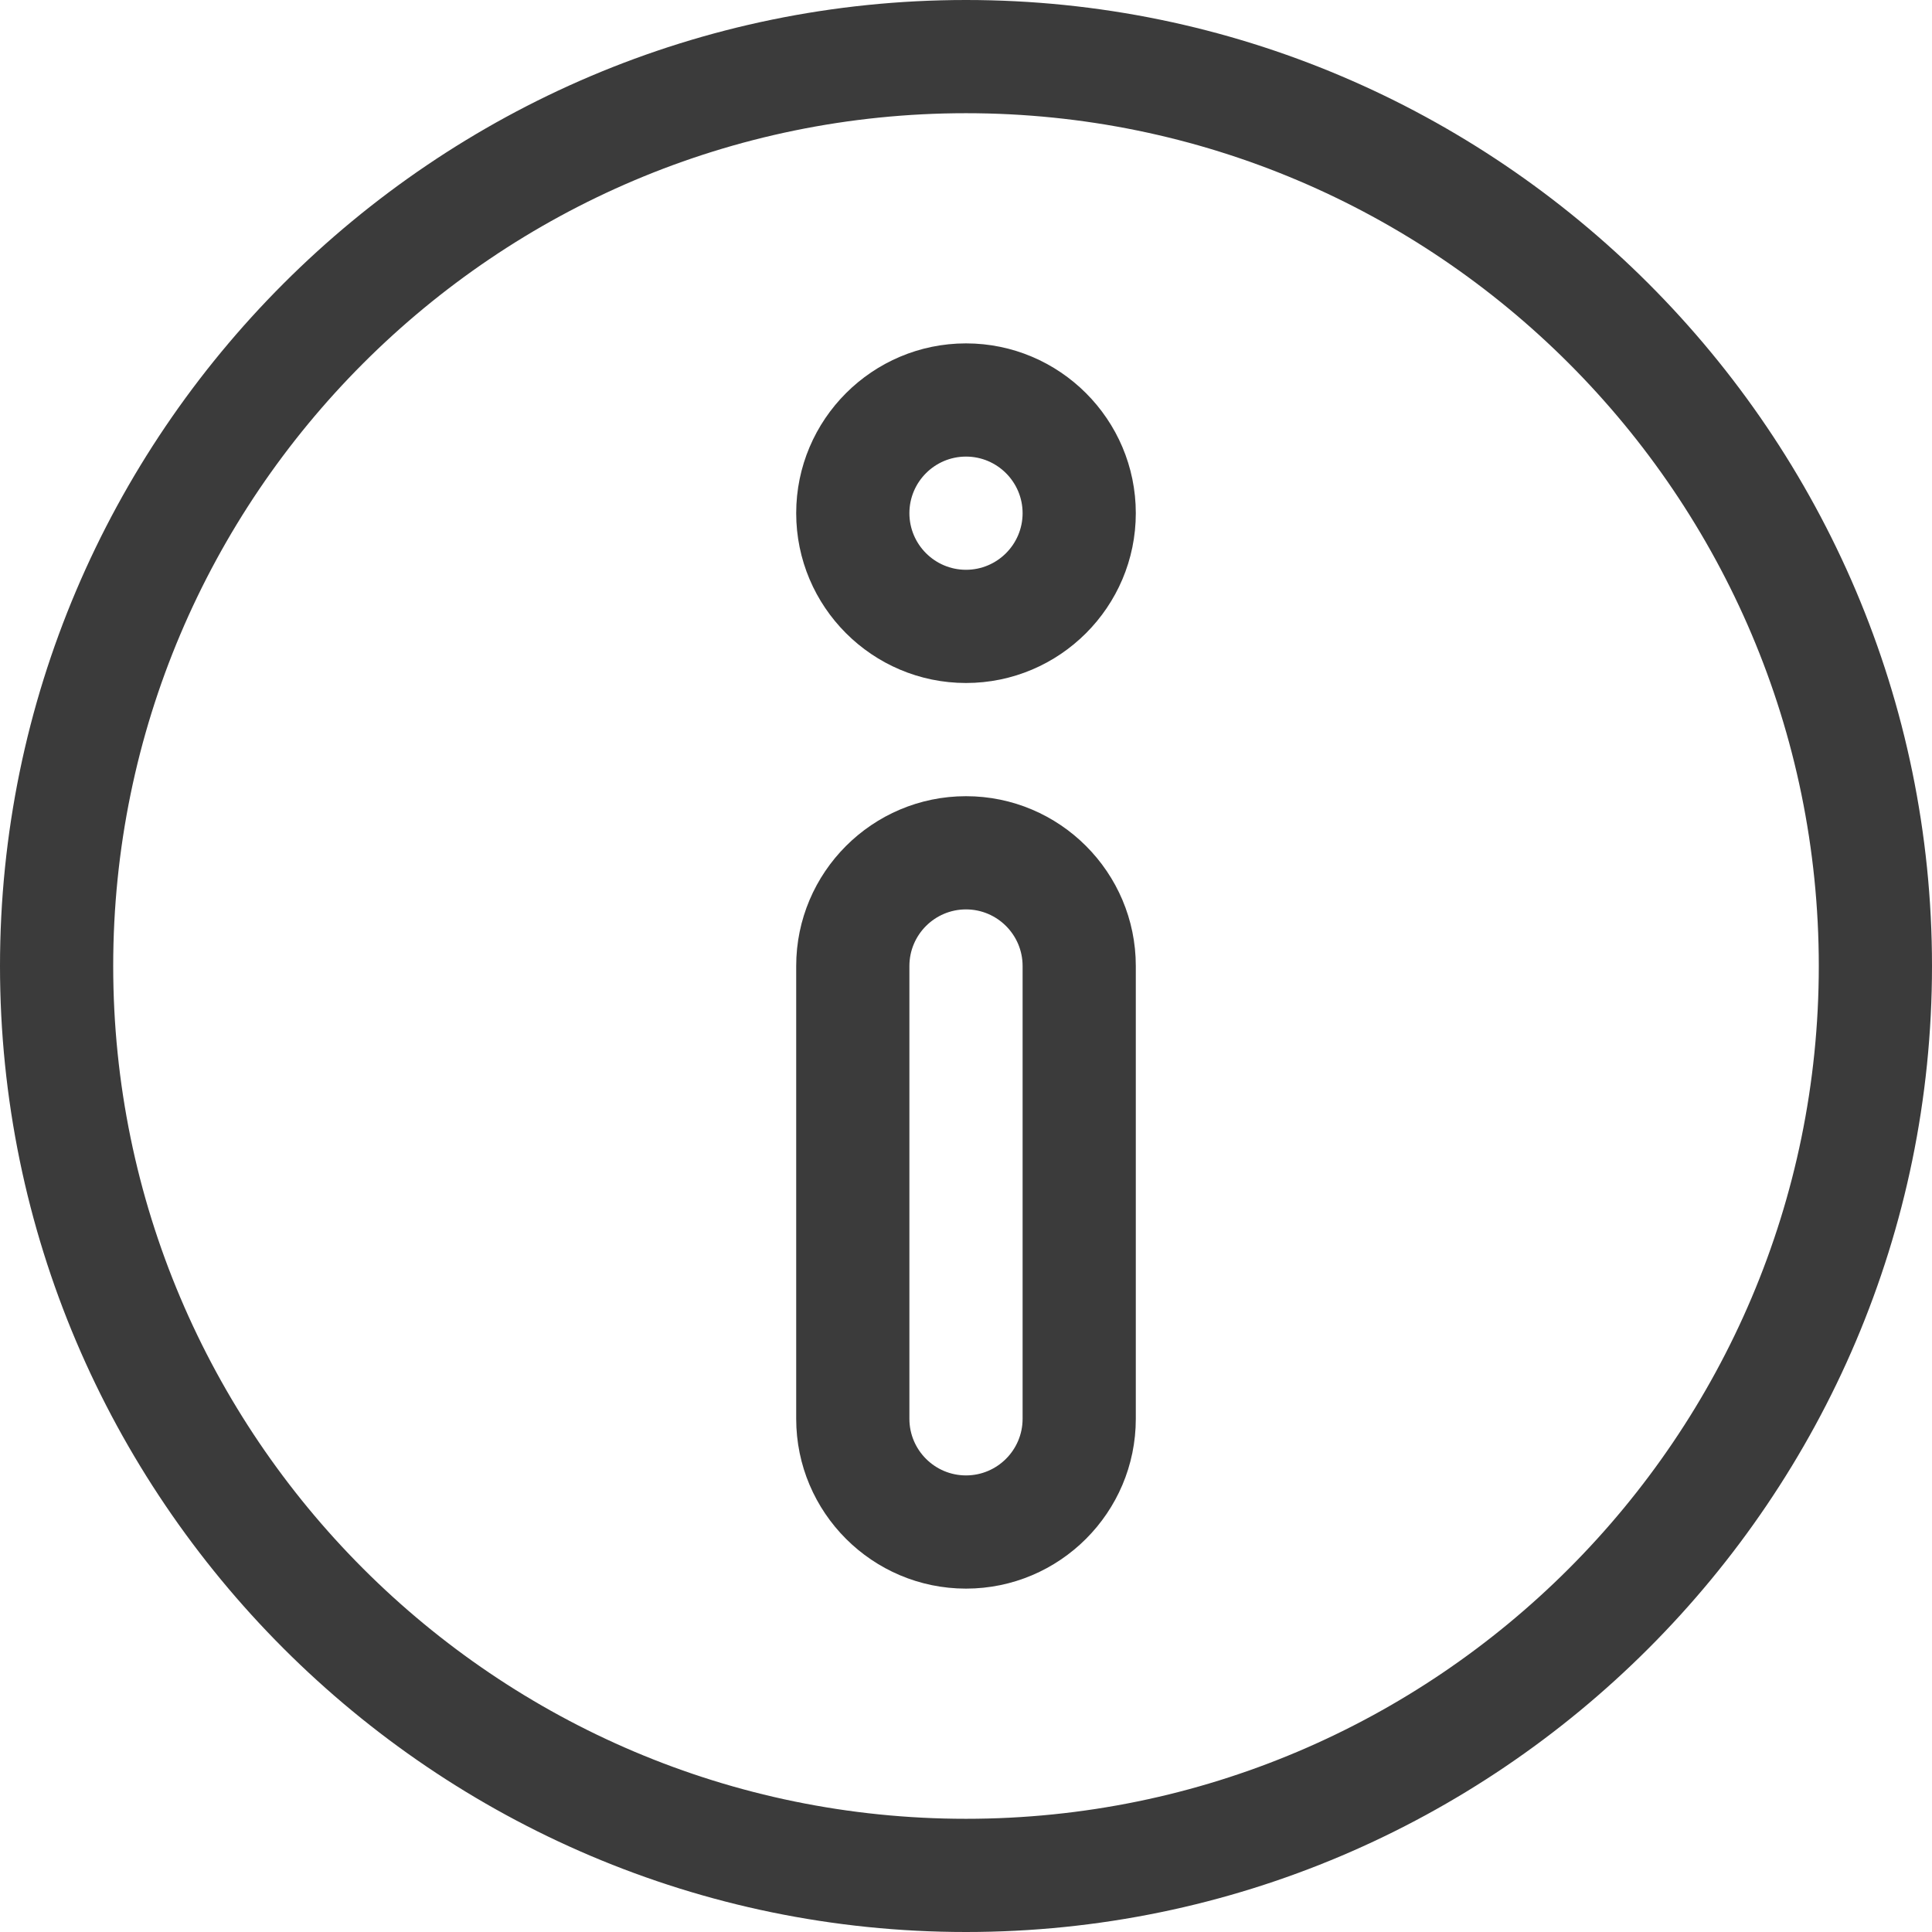 <?xml version="1.0" encoding="UTF-8"?> <svg xmlns="http://www.w3.org/2000/svg" width="512" height="512" viewBox="0 0 512 512" fill="none"><g clip-path="url(#clip0_2617_30)"><path d="M256 0C115.031 0 0 115.049 0 256C0 396.97 115.049 512 256 512C396.969 512 512 396.951 512 256C512 115.03 396.951 0 256 0ZM256 482C131.383 482 30 380.617 30 256C30 131.383 131.383 30 256 30C380.617 30 482 131.383 482 256C482 380.617 380.617 482 256 482Z" fill="#3B3B3B"></path><path d="M256 91C231.187 91 211 111.187 211 136C211 160.813 231.187 181 256 181C280.813 181 301 160.813 301 136C301 111.187 280.813 91 256 91ZM256 151C247.729 151 241 144.271 241 136C241 127.729 247.729 121 256 121C264.271 121 271 127.729 271 136C271 144.271 264.271 151 256 151ZM256 211C231.187 211 211 231.187 211 256V376C211 400.813 231.187 421 256 421C280.813 421 301 400.813 301 376V256C301 231.187 280.813 211 256 211ZM271 376C271 384.271 264.271 391 256 391C247.729 391 241 384.271 241 376V256C241 247.729 247.729 241 256 241C264.271 241 271 247.729 271 256V376Z" fill="#3B3B3B"></path></g><defs><clipPath id="clip0_2617_30"><rect width="512" height="512" fill="white"></rect></clipPath></defs></svg> 